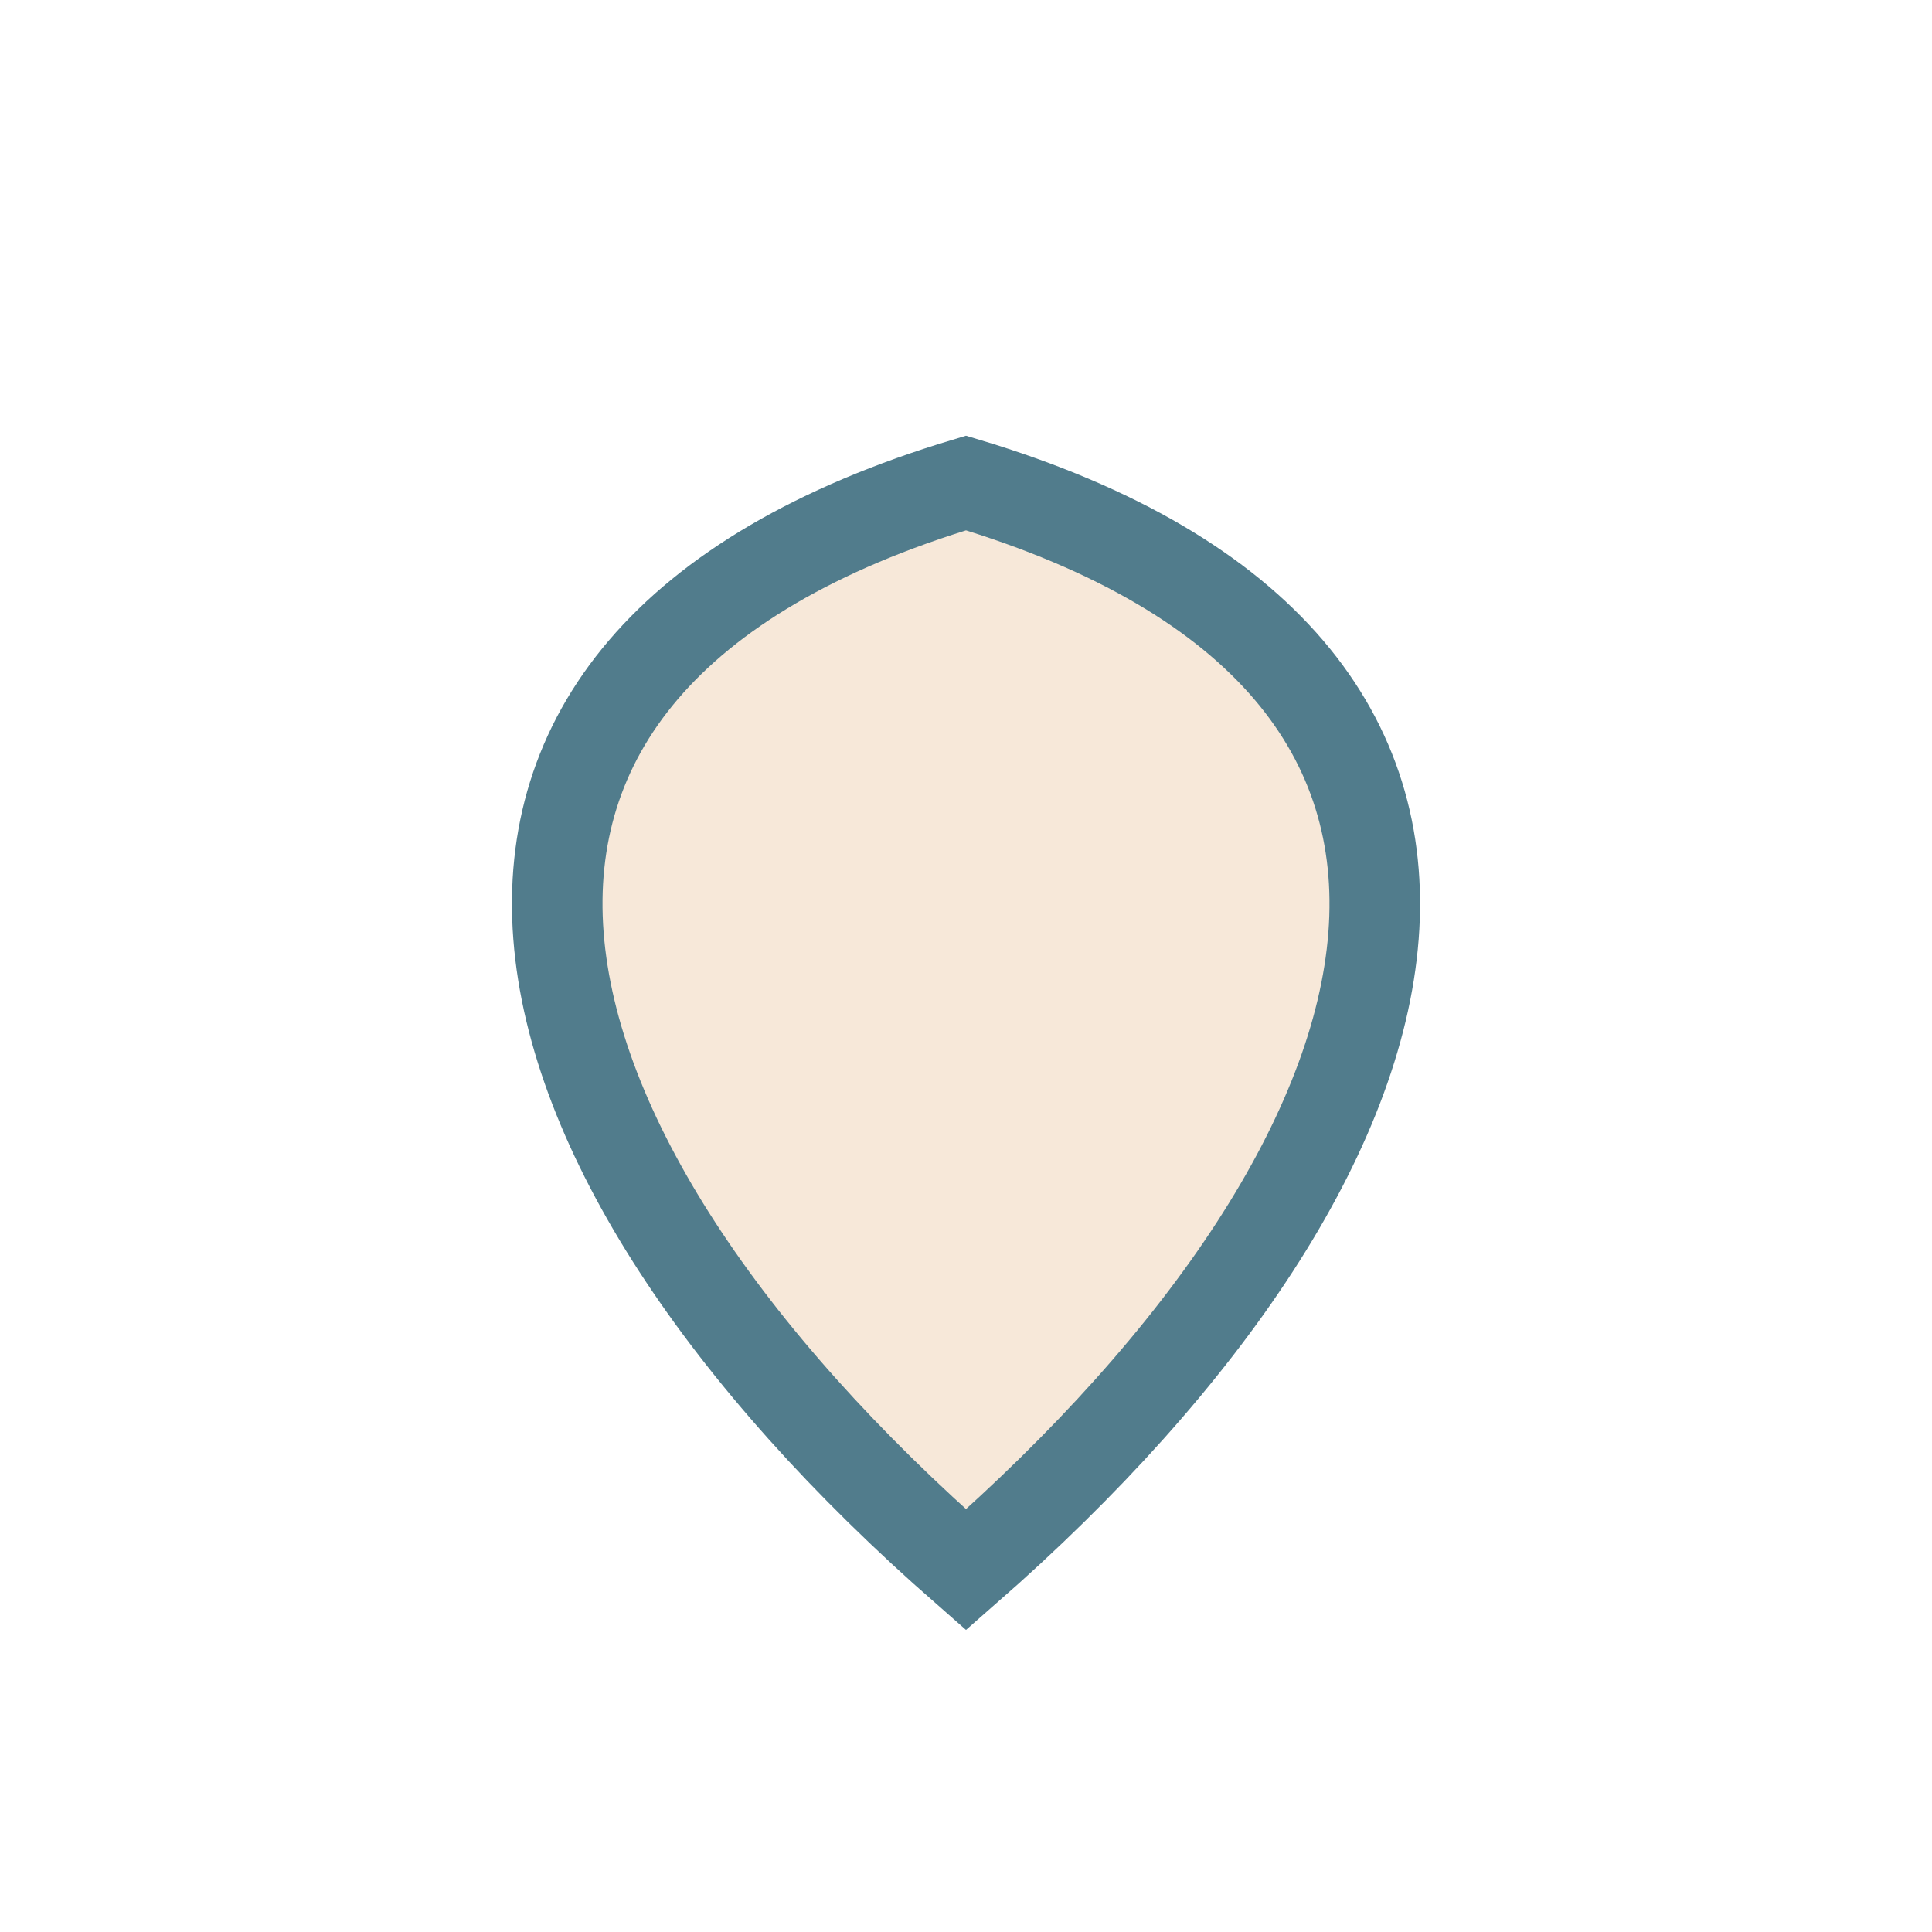 <?xml version="1.0" encoding="UTF-8"?>
<svg xmlns="http://www.w3.org/2000/svg" width="32" height="32" viewBox="0 0 32 32"><path d="M16 26c8-7 10-15 0-18-10 3-8 11 0 18z" fill="#F7E8D9" stroke="#517C8C" stroke-width="1.5"/></svg>